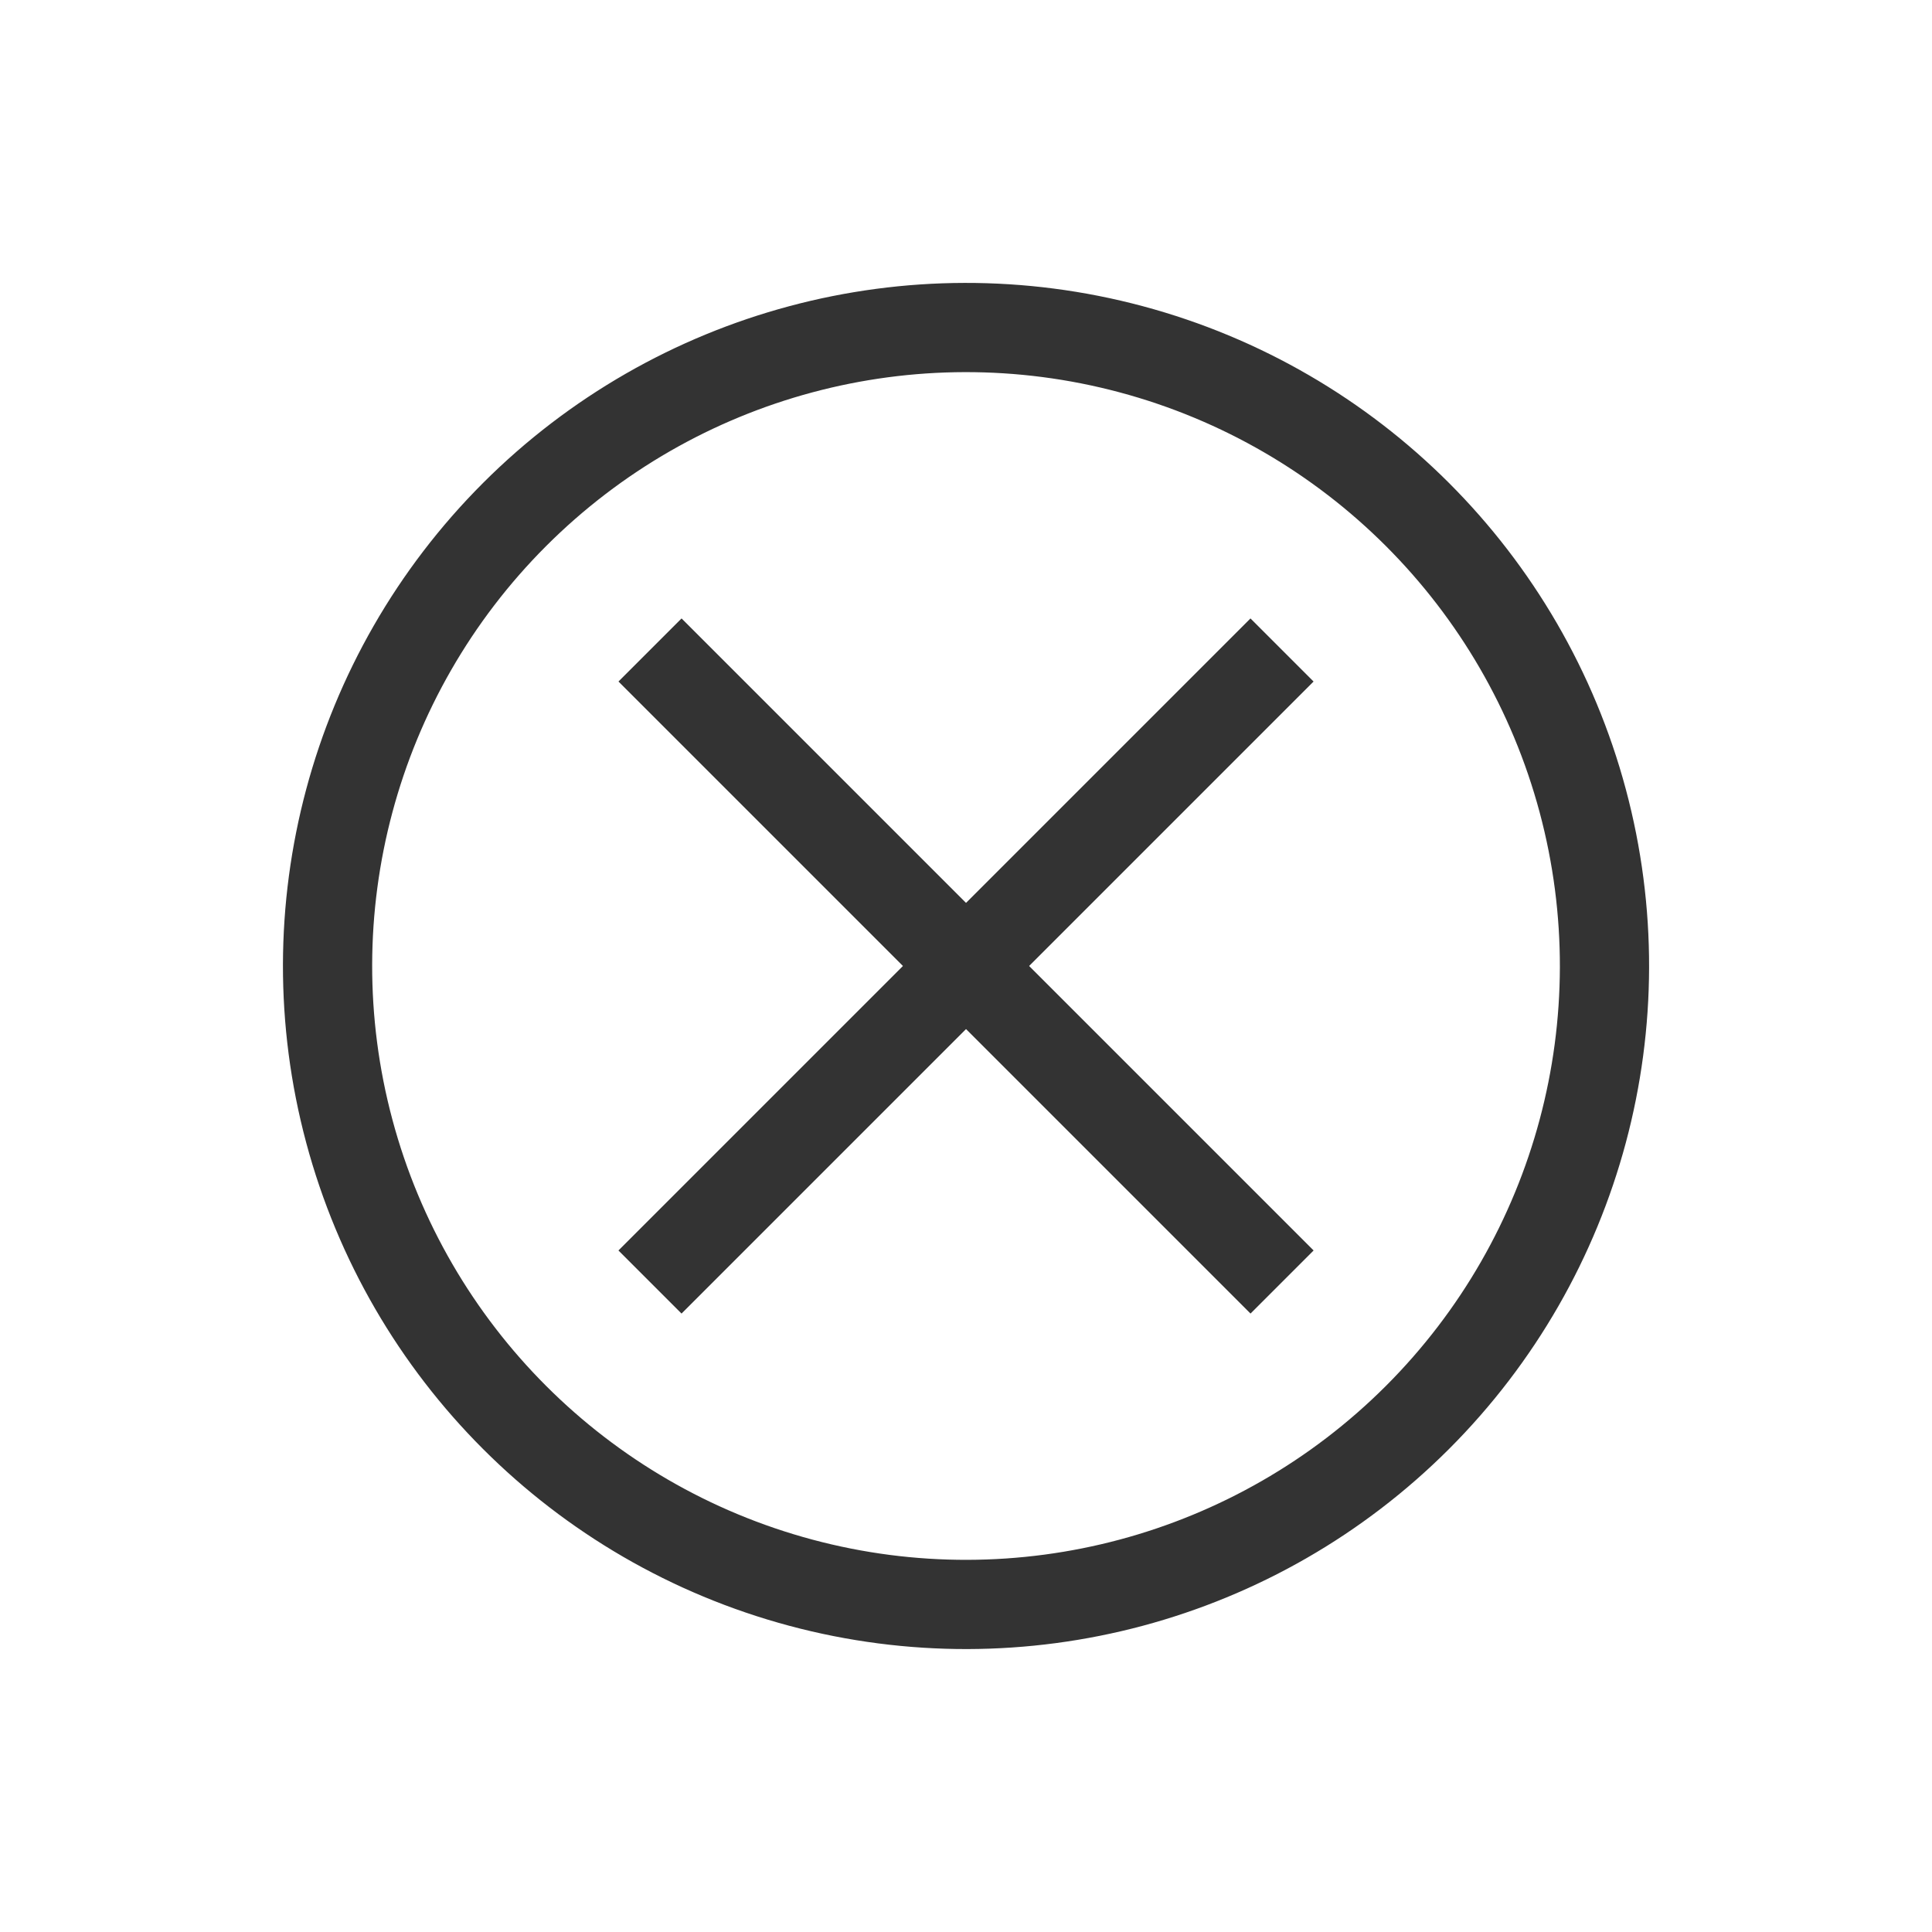 <svg xmlns="http://www.w3.org/2000/svg" width="43.309" height="43.309" viewBox="0 0 43.309 43.309"><defs><style>.a{fill:none;stroke:#333;stroke-miterlimit:10;stroke-width:2px;}</style></defs><g transform="translate(21.655 1.414) rotate(45)"><line class="a" x2="20.037" transform="translate(4.294 14.312)"/><line class="a" y1="20.037" transform="translate(14.312 4.294)"/><circle class="a" cx="14.312" cy="14.312" r="14.312"/></g></svg>